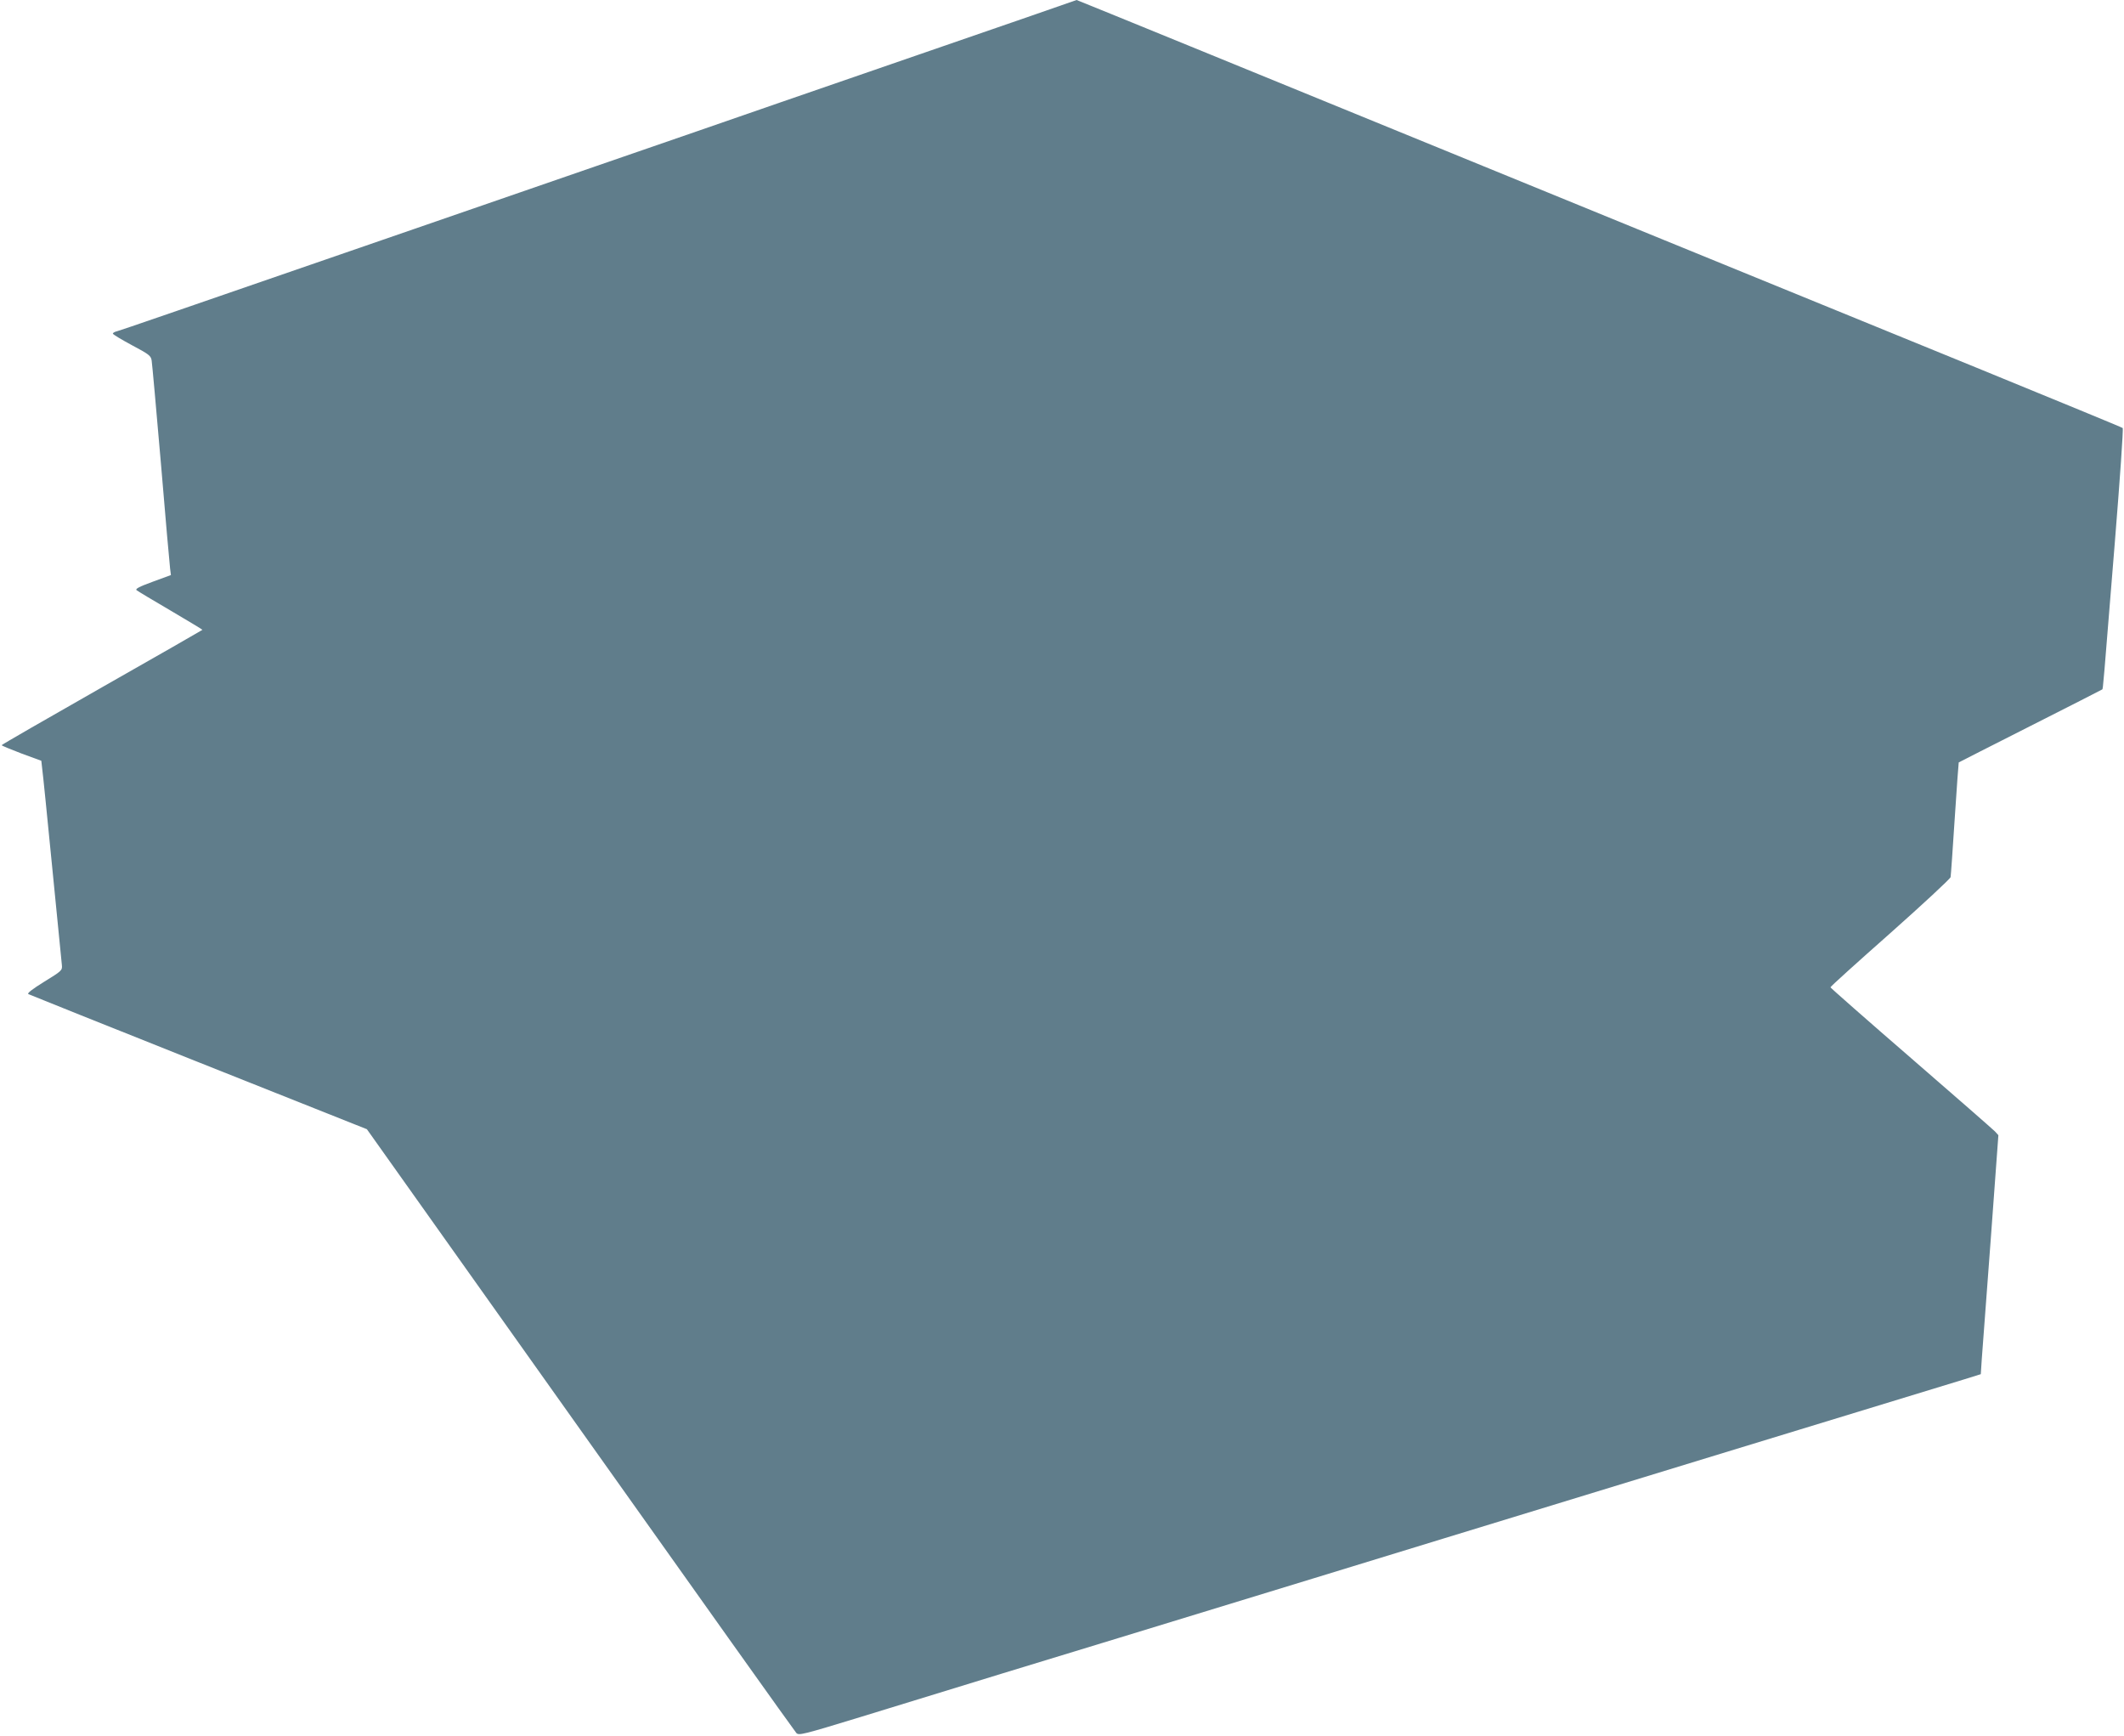 <?xml version="1.0" standalone="no"?>
<!DOCTYPE svg PUBLIC "-//W3C//DTD SVG 20010904//EN"
 "http://www.w3.org/TR/2001/REC-SVG-20010904/DTD/svg10.dtd">
<svg version="1.0" xmlns="http://www.w3.org/2000/svg"
 width="1280pt" height="1046pt" viewBox="0 0 1280 1046"
 preserveAspectRatio="xMidYMid meet">
<g transform="translate(0,1046) scale(0.1,-0.1)"
fill="#607d8b" stroke="none">
<path d="M6215 10365 c-148 -51 -452 -156 -675 -233 -223 -77 -601 -208 -840
-290 -239 -83 -736 -255 -1105 -382 -368 -127 -863 -298 -1100 -380 -1428
-493 -1767 -610 -1790 -616 -14 -3 -25 -10 -25 -14 0 -5 52 -36 115 -70 104
-55 115 -64 119 -93 3 -18 28 -297 56 -622 27 -324 52 -608 55 -630 l5 -40
-109 -40 c-82 -30 -107 -43 -98 -51 7 -6 99 -61 205 -123 105 -62 192 -114
192 -116 0 -1 -272 -157 -605 -346 -332 -189 -605 -346 -605 -349 0 -3 54 -25
119 -50 l120 -44 5 -45 c4 -26 31 -296 61 -601 30 -305 56 -569 58 -586 3 -31
-2 -35 -106 -99 -74 -46 -105 -70 -96 -75 8 -4 470 -189 1027 -411 l1013 -403
1286 -1810 c707 -996 1293 -1819 1302 -1828 15 -16 39 -10 386 96 204 63 586
180 850 261 447 136 806 246 1885 576 234 72 585 179 780 239 195 60 960 294
1700 520 740 226 1388 424 1441 440 l96 30 6 92 c4 51 28 375 54 721 l46 627
-21 23 c-12 12 -239 211 -506 442 -267 231 -485 423 -485 426 -1 4 161 150
359 325 198 176 362 328 365 339 2 11 13 171 25 355 12 184 23 335 24 336 0 1
195 99 431 219 237 120 432 219 434 221 5 4 6 24 76 889 30 373 52 682 47 686
-4 4 -401 167 -882 364 -481 196 -1329 543 -1885 770 -1920 785 -2163 884
-2847 1164 -379 155 -689 281 -690 281 -2 -1 -124 -43 -273 -95z"/>
</g>
</svg>
